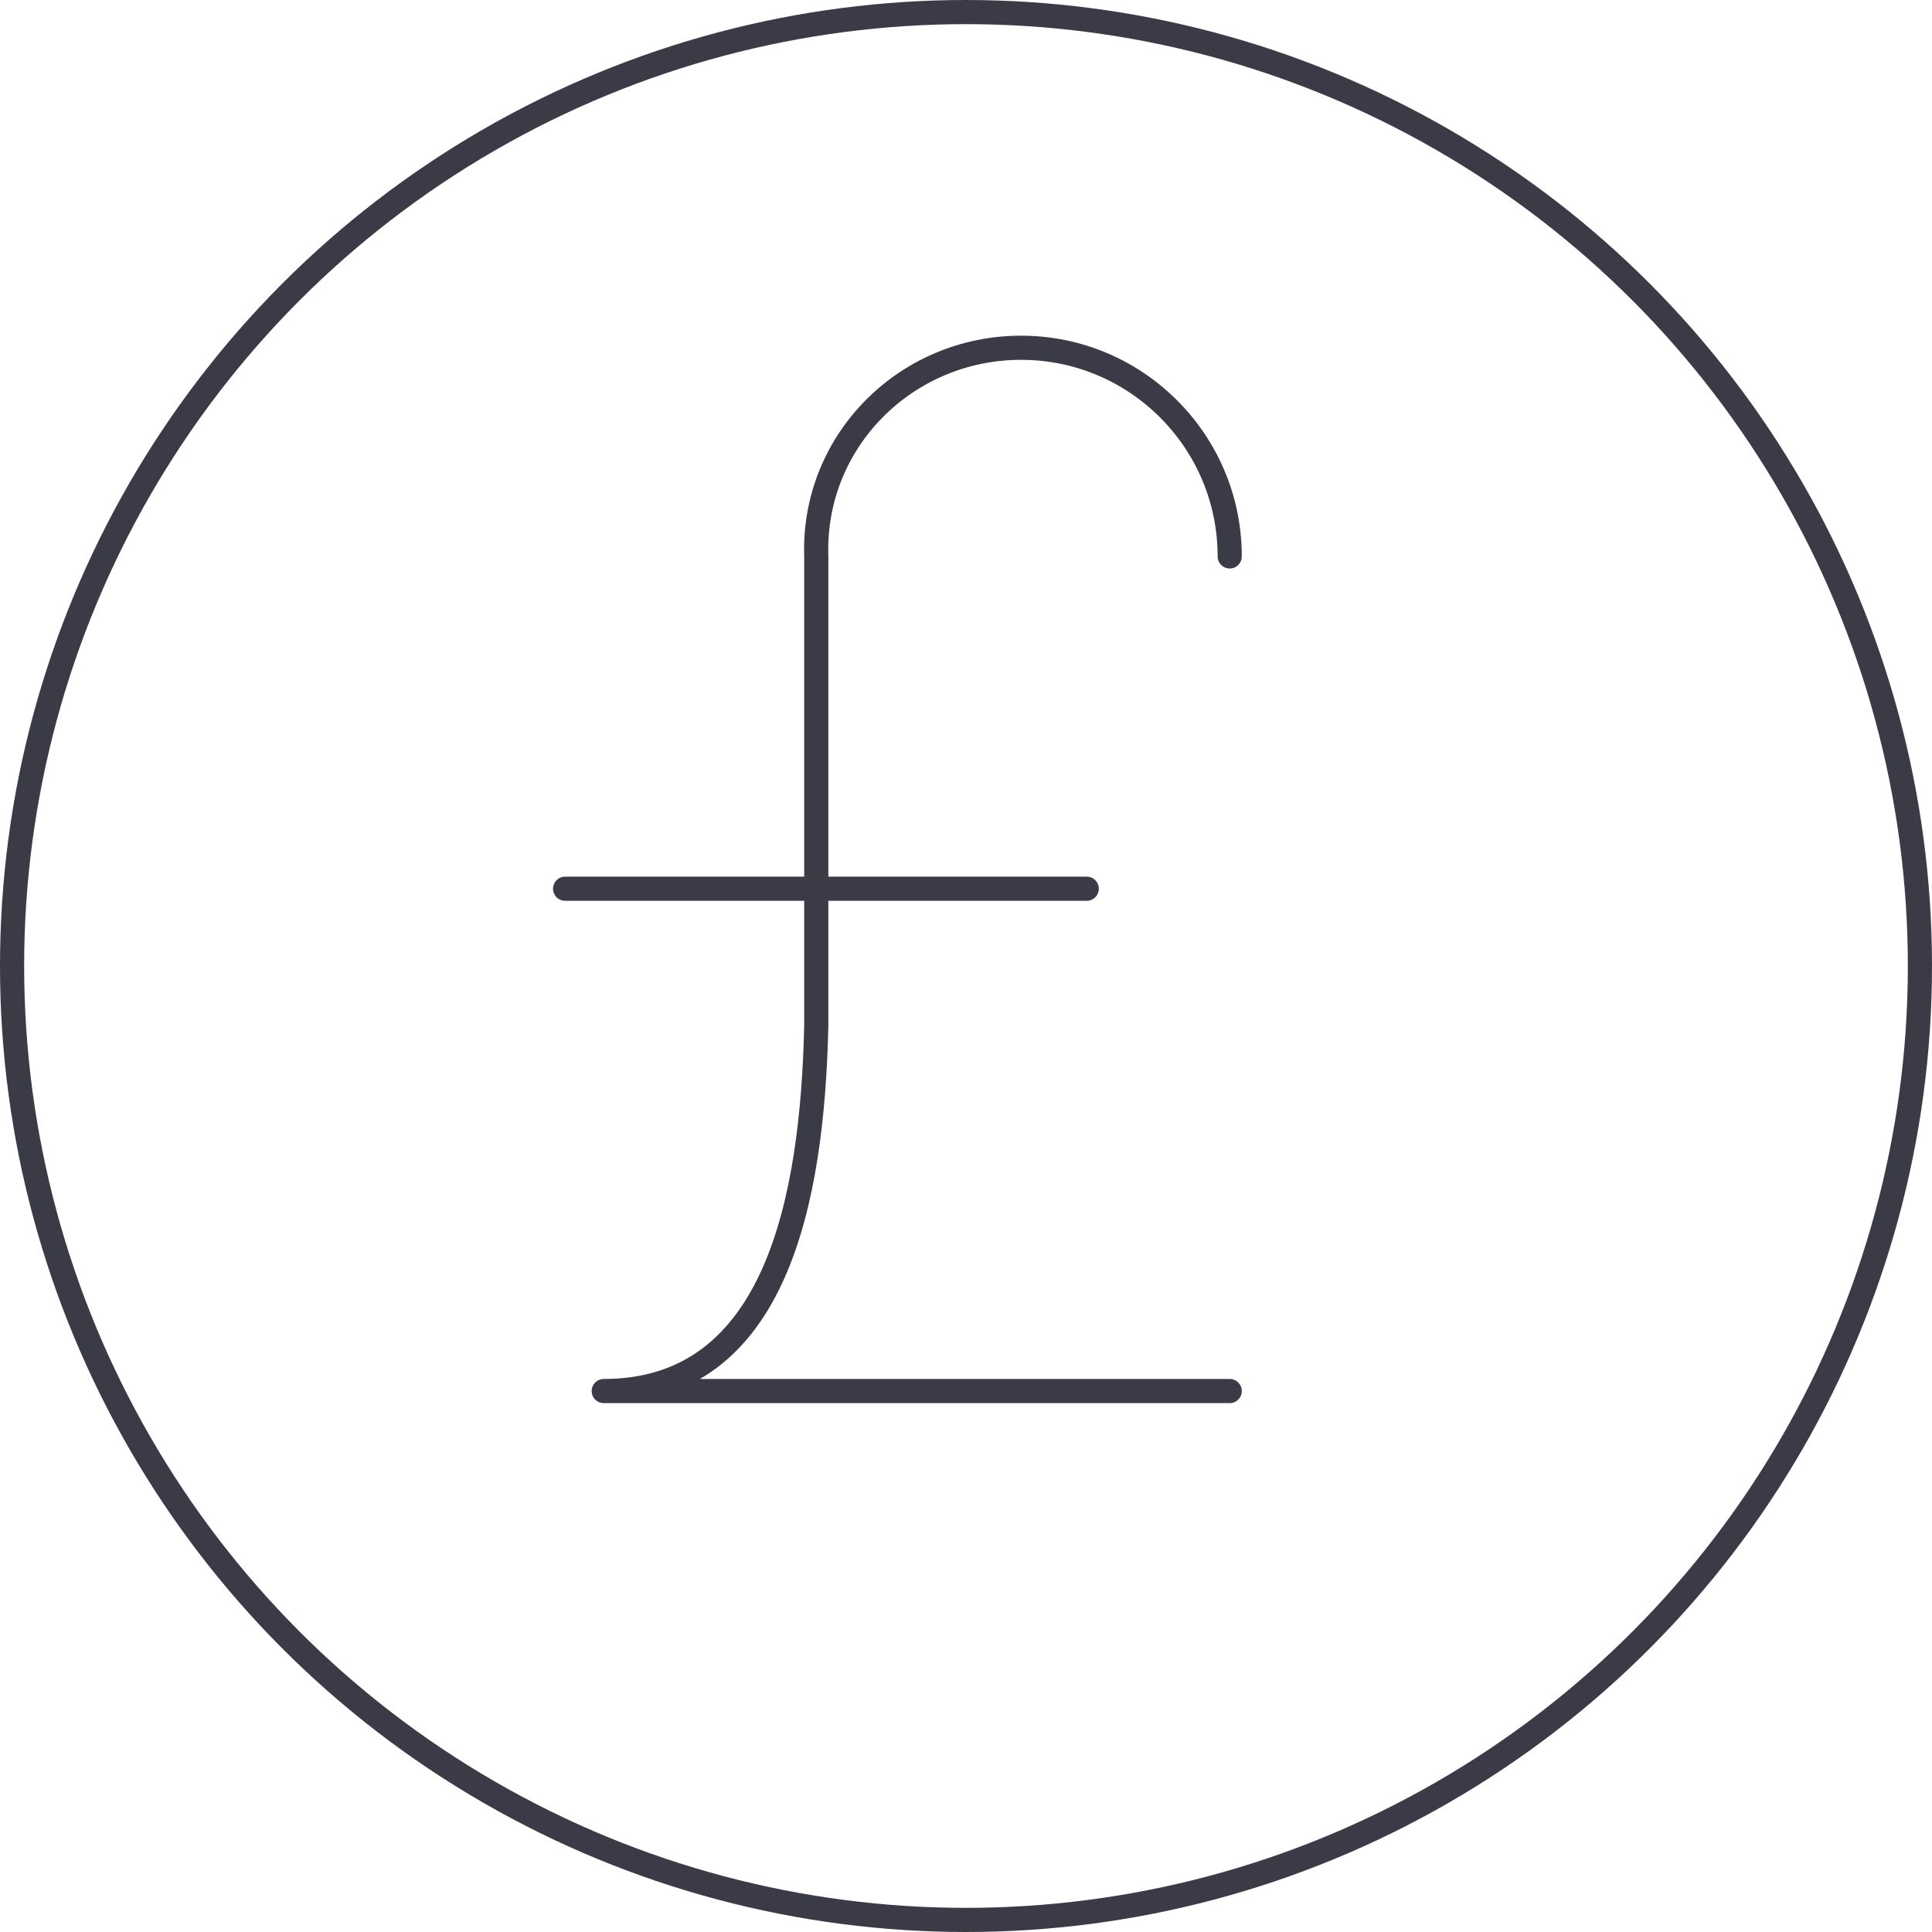 <?xml version="1.0" encoding="UTF-8"?>
<svg width="80px" height="80px" viewBox="0 0 80 80" version="1.1" xmlns="http://www.w3.org/2000/svg" xmlns:xlink="http://www.w3.org/1999/xlink">
    <!-- Generator: Sketch 64 (93537) - https://sketch.com -->
    <title>Icons / Illustrative / currency-pound</title>
    <desc>Created with Sketch.</desc>
    <g id="Icons-/-Illustrative-/-currency-pound" stroke="none" stroke-width="1" fill="none" fill-rule="evenodd">
        <g id="currency-pound" stroke="#3B3B47">
            <g id="Icons-/-Illustrative-/-Illustrative-/-Oval">
                <circle id="Oval" cx="40" cy="40" r="39.5"></circle>
            </g>
            <g id="Group-3" transform="translate(23, 14)" stroke-linecap="round" stroke-linejoin="round">
                <line x1="0.4" y1="22.8" x2="22" y2="22.8" id="Stroke-1146"></line>
                <path d="M27.92,9.04 C27.92,4.271 24.049,0.4 19.28,0.4 C14.511,0.4 10.64,4.271 10.8,9.04 L10.8,28.48 C10.64,35.638 9.158,43.6 2,43.6 L27.92,43.6" id="Stroke-1147"></path>
            </g>
        </g>
    </g>
</svg>